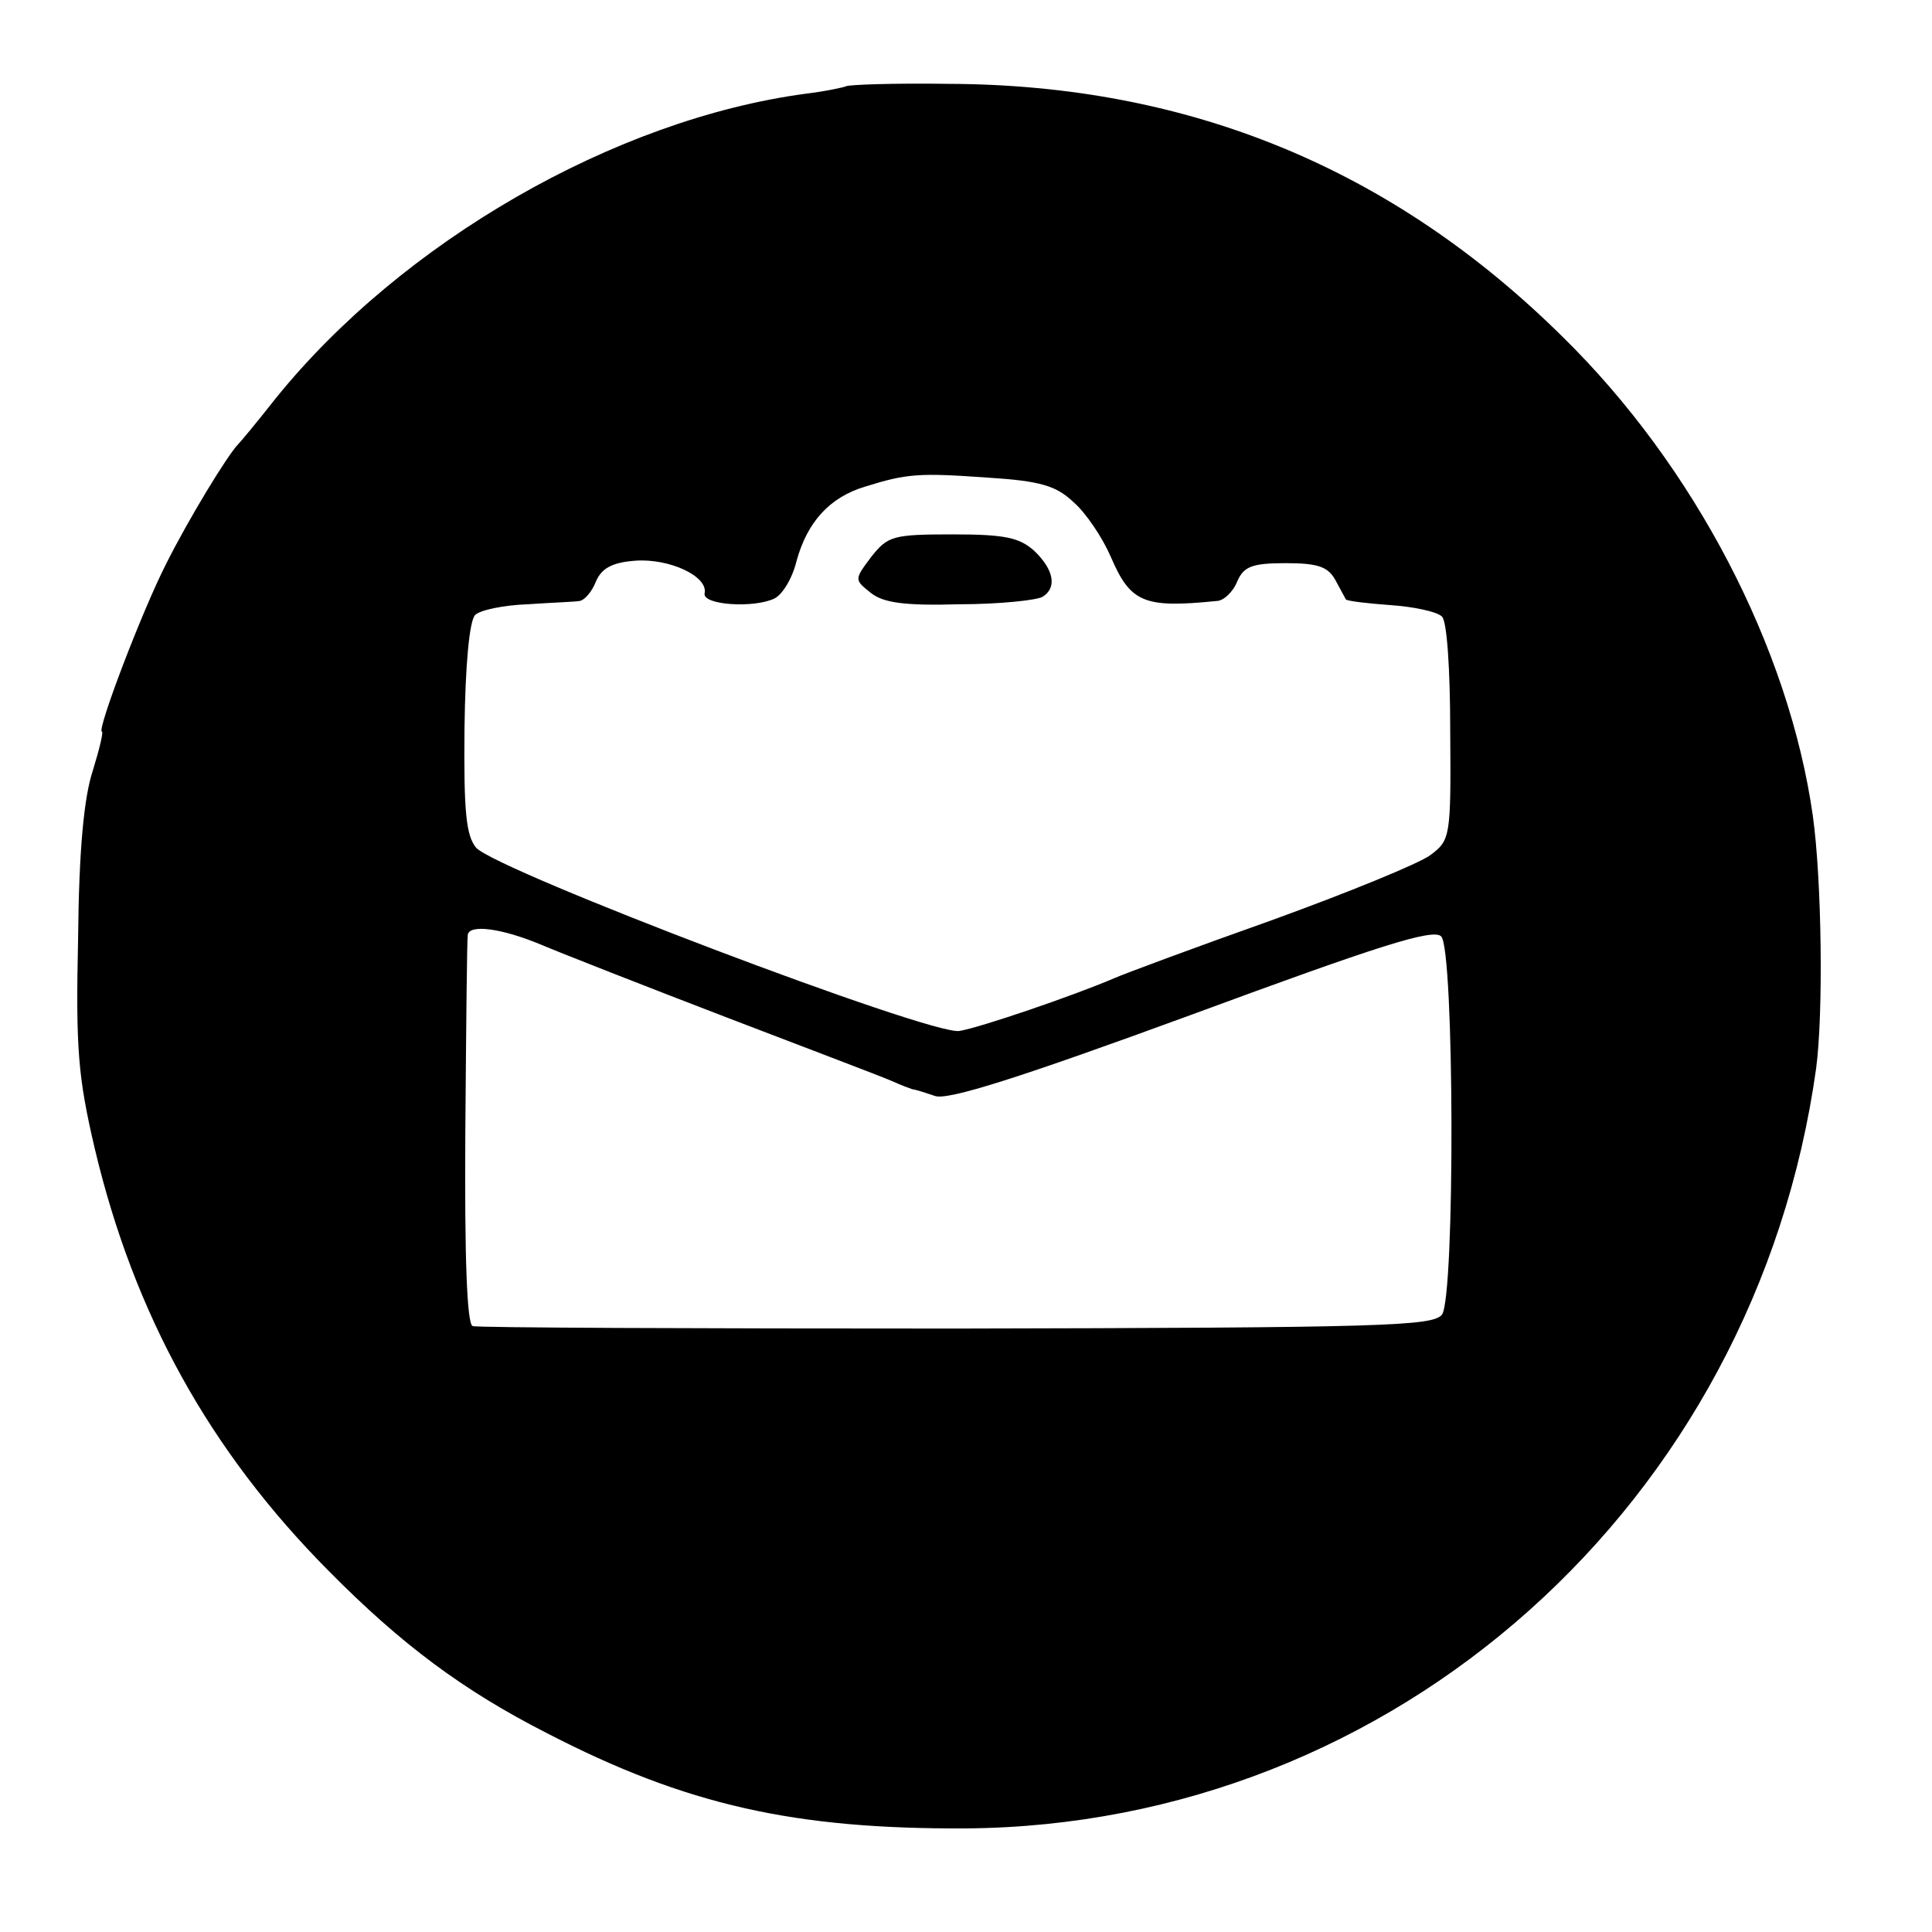 <?xml version="1.0" standalone="no"?>
<!DOCTYPE svg PUBLIC "-//W3C//DTD SVG 20010904//EN"
 "http://www.w3.org/TR/2001/REC-SVG-20010904/DTD/svg10.dtd">
<svg version="1.0" xmlns="http://www.w3.org/2000/svg"
 width="235pt" height="235pt" viewBox="0 0 235 235"
 preserveAspectRatio="xMidYMid meet">
<g transform="translate(0,235) scale(0.1,-0.1)"
fill="#000000" stroke="none">
<path d="M1029 2245 c-2 -1 -24 -6 -49 -9 -232 -31 -491 -180 -645 -371 -22
-28 -42 -52 -45 -55 -13 -13 -61 -92 -88 -146 -30 -59 -85 -204 -78 -204 2 0
-3 -21 -11 -47 -11 -33 -17 -98 -18 -204 -3 -135 0 -169 20 -255 48 -203 140
-369 285 -515 88 -89 163 -145 265 -197 170 -88 302 -117 510 -116 522 4 960
395 1034 924 9 66 7 230 -4 308 -29 204 -144 425 -304 582 -207 205 -455 307
-747 308 -67 1 -123 -1 -125 -3z m277 -506 c15 -13 35 -43 45 -66 24 -56 40
-63 129 -54 8 0 20 11 25 24 8 18 18 22 59 22 38 0 51 -4 60 -20 6 -11 12 -22
13 -24 1 -2 26 -5 54 -7 29 -2 57 -8 63 -14 6 -6 10 -63 10 -141 1 -127 0
-131 -24 -149 -13 -10 -101 -46 -195 -80 -93 -33 -179 -65 -190 -70 -49 -21
-163 -60 -188 -64 -34 -6 -563 195 -588 223 -12 15 -15 43 -14 145 1 78 6 131
13 138 6 6 35 12 64 13 29 2 58 3 63 4 6 1 15 11 20 24 7 16 20 23 48 25 41 3
89 -19 84 -40 -2 -14 60 -18 85 -6 10 5 22 25 27 46 13 47 40 77 83 90 51 16
66 17 150 11 64 -4 83 -10 104 -30z m-648 -538 c26 -11 128 -51 227 -89 99
-38 189 -72 200 -77 11 -5 22 -9 25 -10 3 0 15 -4 27 -8 15 -6 103 22 313 99
225 83 293 105 303 95 16 -16 17 -437 1 -460 -11 -14 -70 -16 -591 -17 -318 0
-583 1 -588 3 -7 2 -10 82 -9 236 1 128 2 235 3 240 2 13 41 8 89 -12z"/>
<path d="M1060 1673 c-21 -28 -21 -28 -1 -44 15 -12 40 -16 108 -14 49 0 94 5
101 9 18 11 14 33 -10 56 -18 16 -35 20 -99 20 -73 0 -79 -2 -99 -27z"/>
</g>
</svg>
